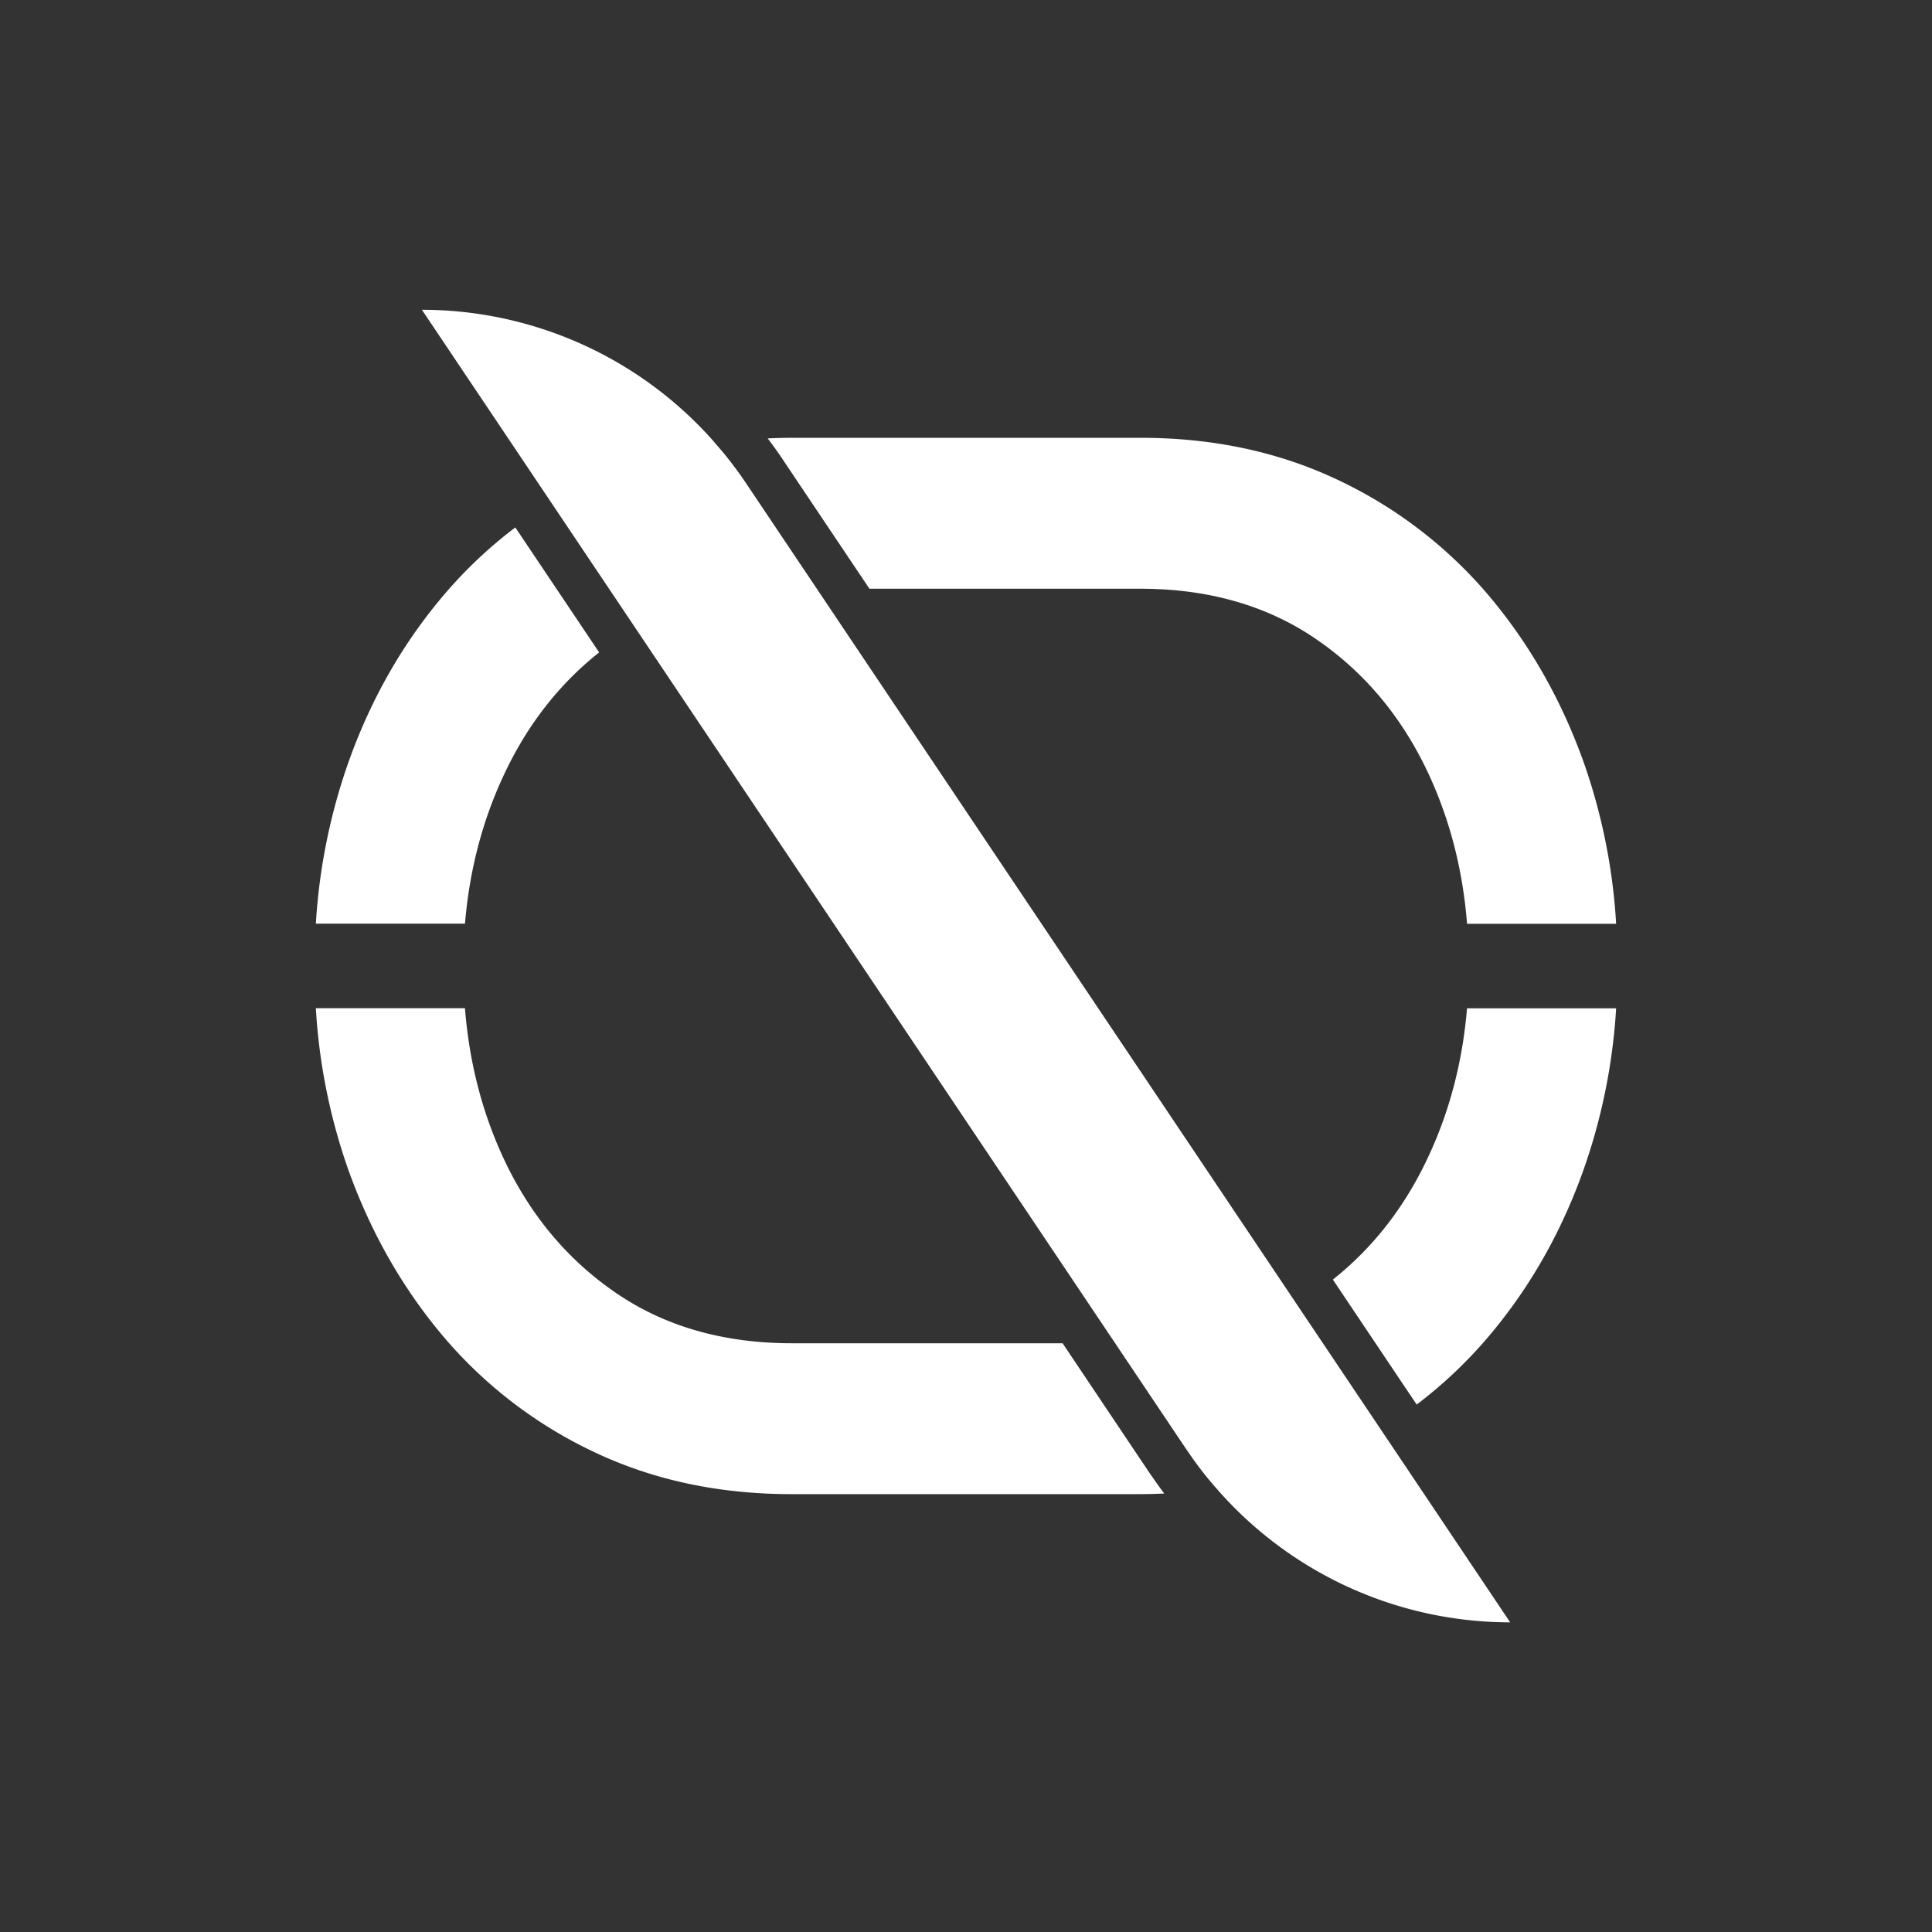 <svg id="Layer_1" data-name="Layer 1" xmlns="http://www.w3.org/2000/svg" viewBox="0 0 1080 1080"><rect x="0" y="0" width="1080" height="1080" fill="#333333" stroke="none"/><defs><style>.cls-1{fill:#fff;}</style></defs><path class="cls-1" d="M767.86,793.1l-43-64.06h0l-3.79-5.66h0L456.62,329.13h0l-39.94-59.54v0c-2.78-4.14-5.72-8.15-8.75-12.06-.12-.15-.25-.29-.37-.45-2.45-3.15-5-6.17-7.66-9.16h0c-.54-.62-1-1.29-1.59-1.9v0h0a217.76,217.76,0,0,0-162.46-72.85l67.08,100h0l24,35.78,336.41,501.5c.24.36.51.7.76,1.06,2.08,3.06,4.22,6.07,6.45,9,3,4,6.23,7.86,9.52,11.63h0a217.71,217.71,0,0,0,164.12,74.76L767.86,793.1Z"/><path class="cls-1" d="M798.58,646.29q-19.53,42.08-53.51,69l43.08,64.23,3.79,5.63a252.06,252.06,0,0,0,38.67-36.27q35.34-41,54.47-94.6a330.78,330.78,0,0,0,18.35-90.63H820.07Q816.37,608.11,798.58,646.29Z"/><path class="cls-1" d="M643,824l-49-73.11H442.69q-57.37,0-98.54-28.26t-63.24-76.37q-17.48-38.17-21-82.67H176.56a329.59,329.59,0,0,0,18.26,90.63q19.27,53.57,54.47,94.6a250.42,250.42,0,0,0,84.46,63.64q49.11,22.83,108.94,22.77h193.8q7.26,0,14.33-.34c-2.18-2.87-4.41-6-6.81-9.5C643.68,825,643.35,824.52,643,824Z"/><path class="cls-1" d="M830.71,331.15a250.55,250.55,0,0,0-84.46-63.64q-49.11-22.83-108.94-22.77H443.5q-7.26,0-14.35.34c2.3,3,4.46,6,6.44,8.86l.06.05,1.33,2,39.94,59.55,9.1,13.56H637.31q57.38,0,98.54,28.26t63.24,76.37q17.48,38.18,21,82.67h83.34a329.59,329.59,0,0,0-18.26-90.63Q865.91,372.19,830.71,331.15Z"/><path class="cls-1" d="M281.42,433.71q19.53-42.07,53.51-69l-28.32-42.22-18.55-27.65a252.09,252.09,0,0,0-38.67,36.27q-35.34,41-54.47,94.6a330.78,330.78,0,0,0-18.35,90.63h83.36Q263.64,471.89,281.42,433.71Z"/></svg>